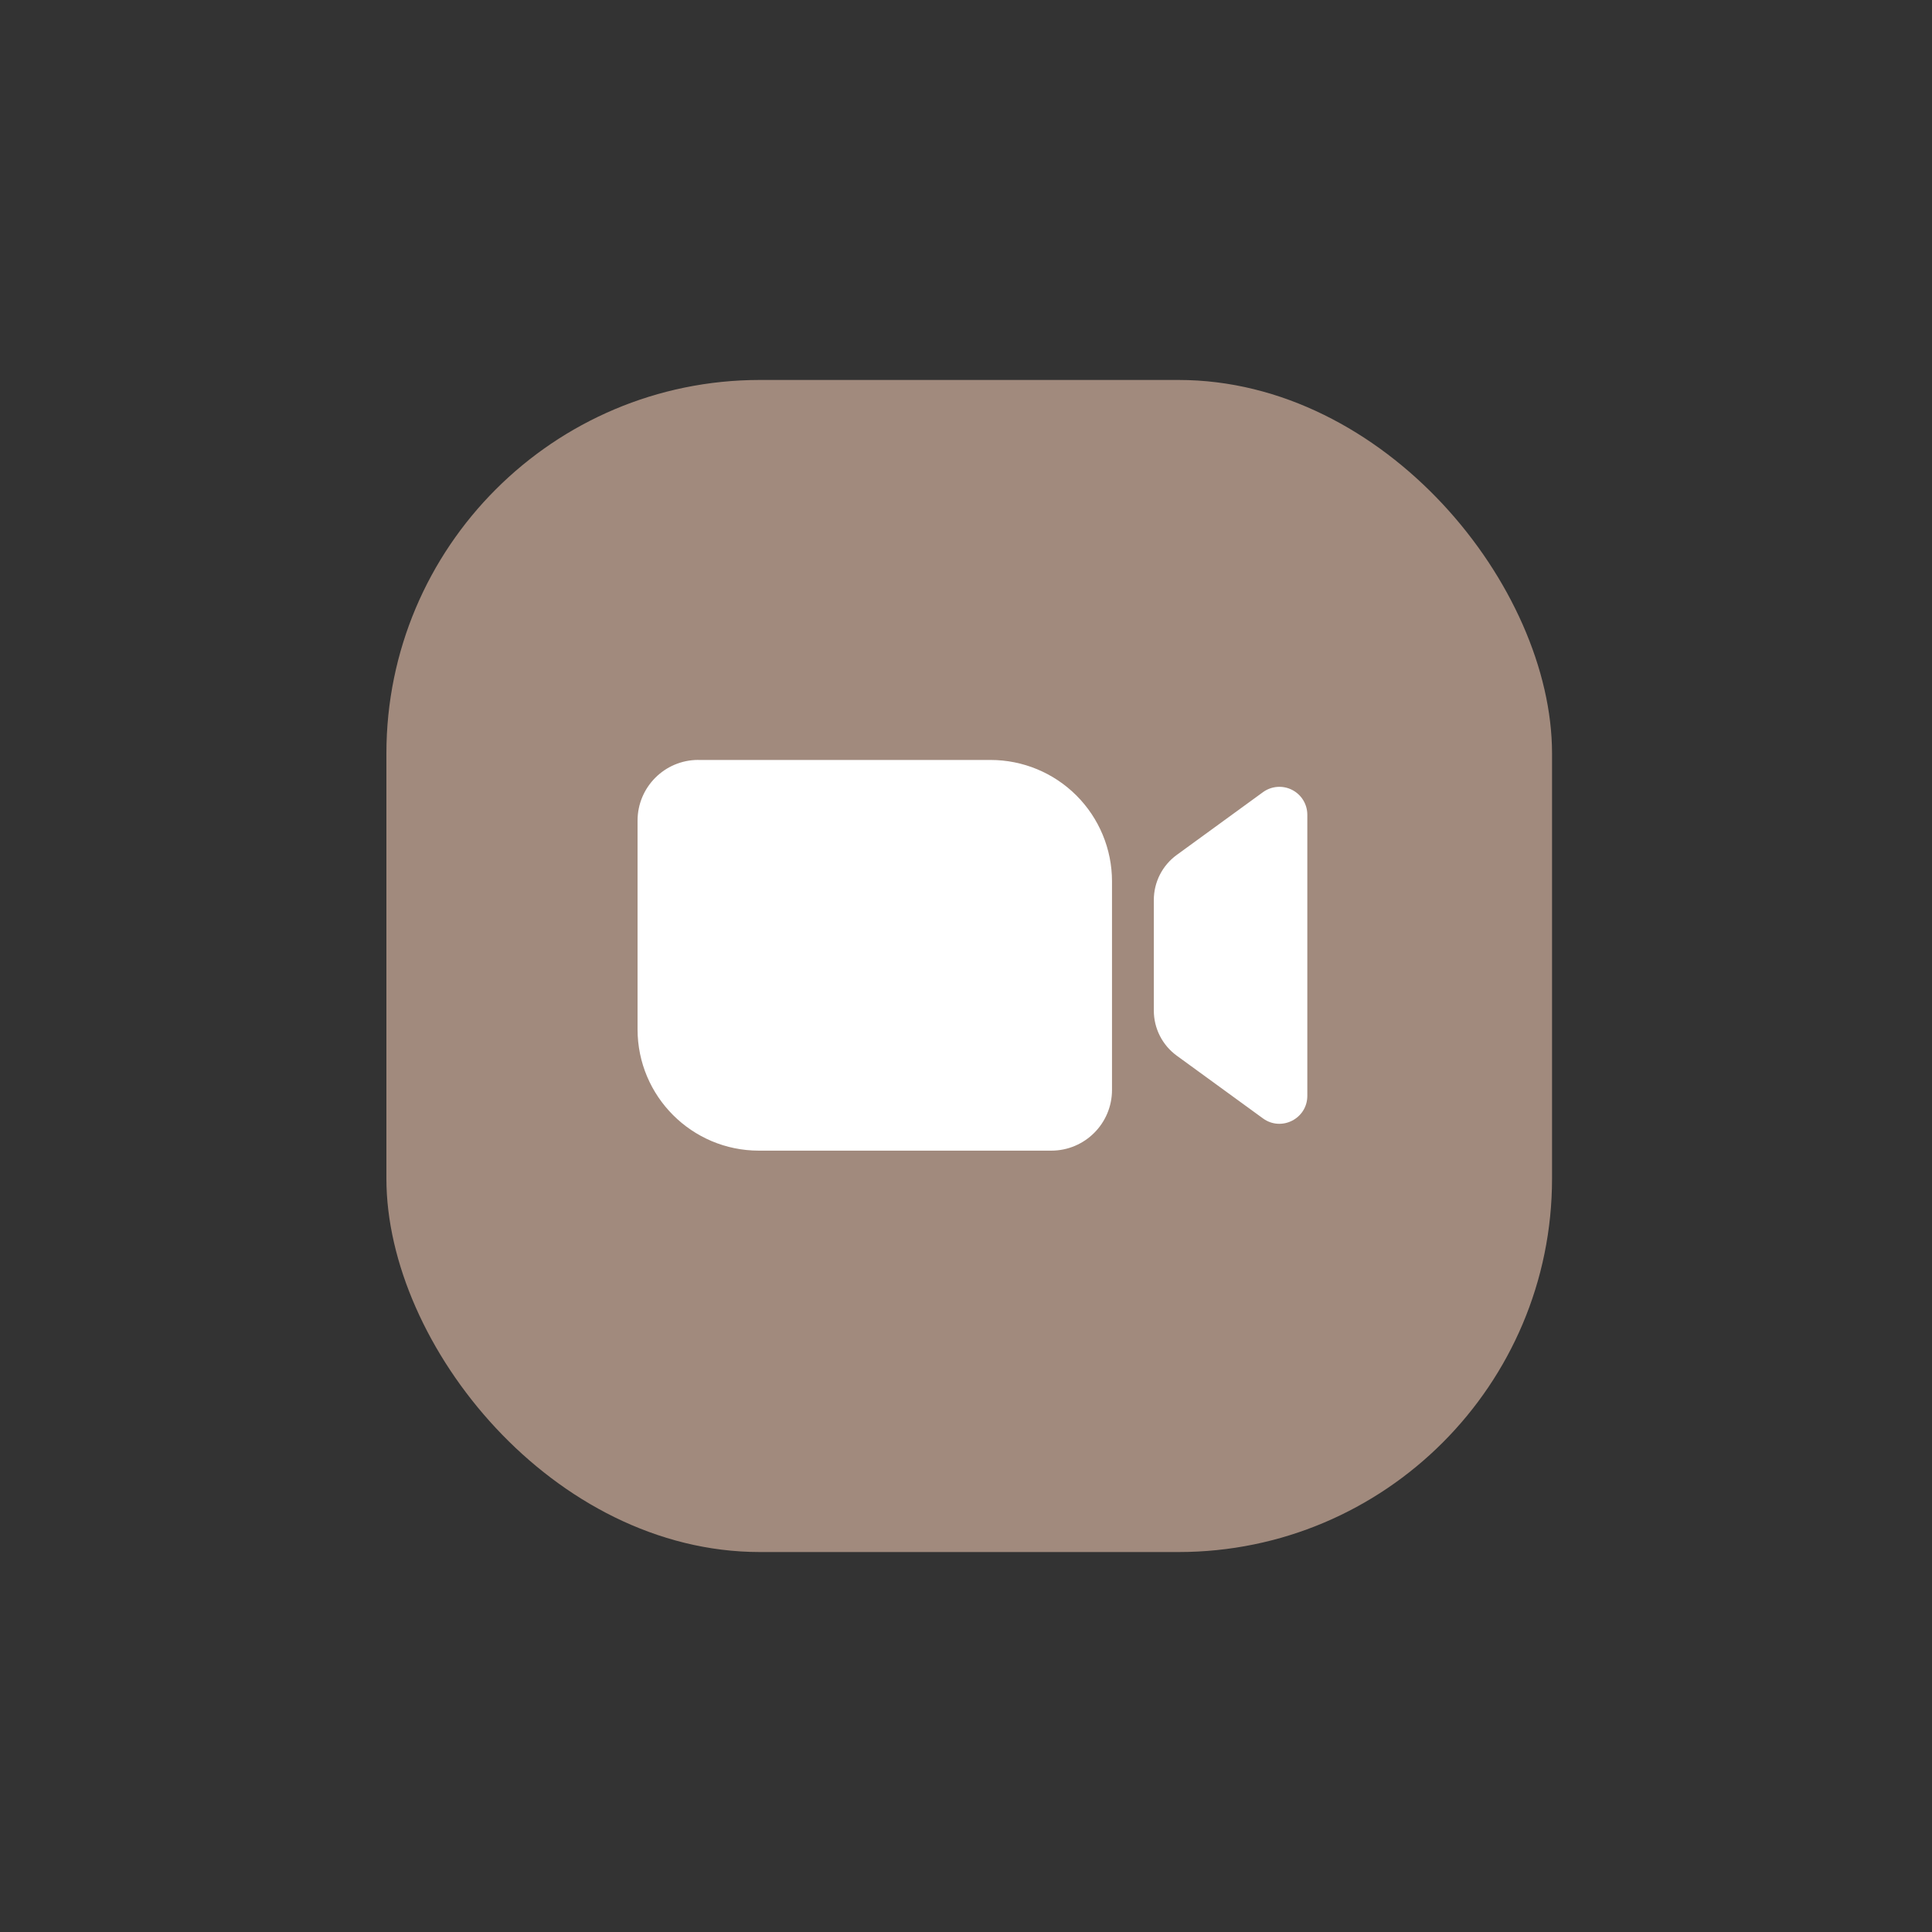 <?xml version="1.0" encoding="UTF-8"?> <svg xmlns="http://www.w3.org/2000/svg" width="300" height="300" viewBox="0 0 300 300" fill="none"><rect x="0" y="0" width="300" height="300" fill="#333333" stroke="none"/> <rect x="60" y="59" width="181" height="182" rx="58" fill="#A18A7D"></rect> <path fill-rule="evenodd" clip-rule="evenodd" d="M108.425 118C103.219 118 99 122.225 99 127.426V159.834C99 170.234 107.437 178.671 117.837 178.671H163.246C168.446 178.671 172.671 174.453 172.671 169.246V136.85C172.669 131.853 170.683 127.062 167.15 123.528C163.616 119.995 158.825 118.009 153.828 118.007H108.425V118ZM203 126.516V170.163C203 173.699 198.983 175.753 196.116 173.667L182.733 163.929C181.628 163.126 180.728 162.072 180.108 160.854C179.488 159.636 179.165 158.289 179.165 156.922V139.749C179.165 136.974 180.491 134.374 182.74 132.742L196.116 123.006C196.764 122.536 197.528 122.254 198.325 122.191C199.122 122.128 199.922 122.288 200.634 122.651C201.346 123.014 201.944 123.567 202.362 124.249C202.78 124.932 203 125.716 203 126.516Z" fill="white"></path> </svg> 